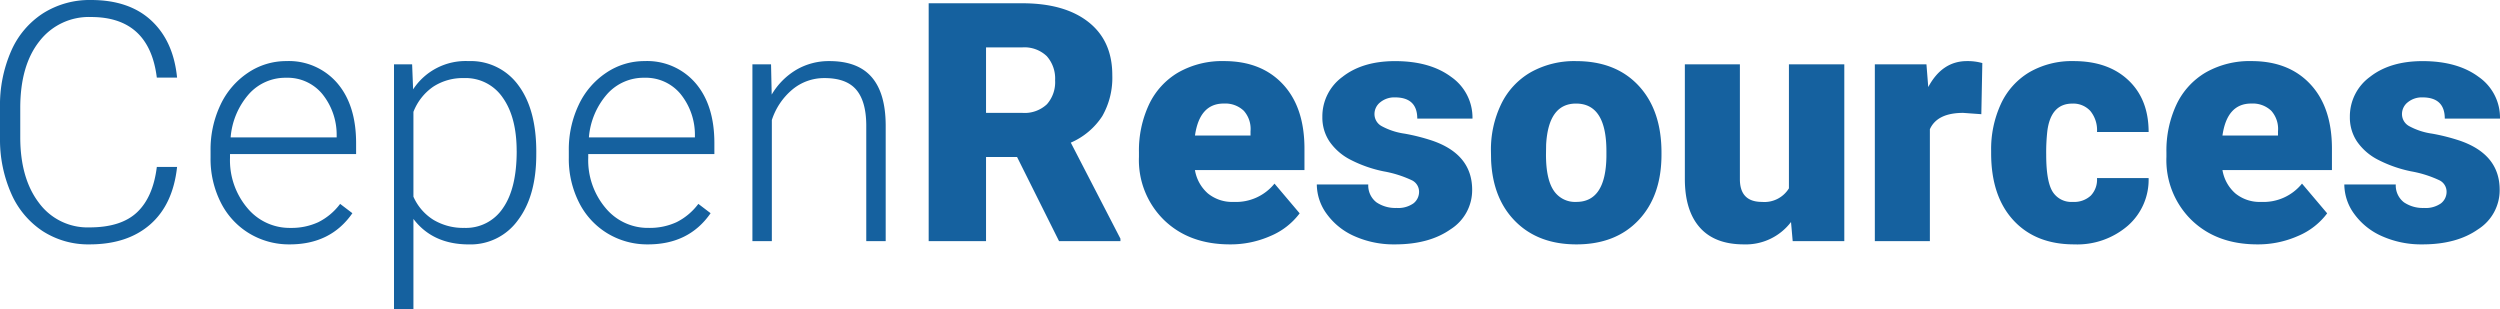 <svg xmlns="http://www.w3.org/2000/svg" width="463.305" height="57.277" viewBox="0 0 463.305 57.277">
  <path id="Path_145" data-name="Path 145" d="M36.782-13.744Q36.025-6.781,31.8-3.088T20.556.605a15.547,15.547,0,0,1-8.673-2.452A15.989,15.989,0,0,1,6.055-8.794,24.75,24.75,0,0,1,3.966-19.072v-5.722A24.977,24.977,0,0,1,6.024-35.208a15.832,15.832,0,0,1,5.918-7.008,16.137,16.137,0,0,1,8.885-2.467q7.084,0,11.186,3.814T36.782-30.3H33.028q-1.393-11.231-12.2-11.231a11.561,11.561,0,0,0-9.551,4.484Q7.72-32.567,7.72-24.66v5.393q0,7.635,3.466,12.179a11.166,11.166,0,0,0,9.37,4.545q5.843,0,8.81-2.8t3.663-8.4ZM57.671.605a14.219,14.219,0,0,1-7.553-2.059A14.029,14.029,0,0,1,44.865-7.19a17.886,17.886,0,0,1-1.877-8.25v-1.3a19.275,19.275,0,0,1,1.832-8.507,14.572,14.572,0,0,1,5.1-5.949A12.584,12.584,0,0,1,57-33.361a11.827,11.827,0,0,1,9.46,4.072q3.5,4.072,3.5,11.125v2.028H46.591v.7a13.715,13.715,0,0,0,3.194,9.279,10.16,10.16,0,0,0,8.038,3.708,11.8,11.8,0,0,0,5.131-1.06A11.381,11.381,0,0,0,67-6.9l2.271,1.726Q65.27.605,57.671.605ZM57-30.273a9.056,9.056,0,0,0-6.887,3,13.846,13.846,0,0,0-3.406,8.053H66.359v-.394a12.021,12.021,0,0,0-2.694-7.689A8.35,8.35,0,0,0,57-30.273Zm46.349,14.229q0,7.659-3.391,12.155a10.8,10.8,0,0,1-9.082,4.5q-6.721,0-10.293-4.723V12.594h-3.6v-45.35h3.36l.182,4.632A11.624,11.624,0,0,1,90.79-33.361a10.9,10.9,0,0,1,9.218,4.45q3.345,4.45,3.345,12.352Zm-3.633-.636q0-6.267-2.573-9.9a8.3,8.3,0,0,0-7.175-3.633,10.028,10.028,0,0,0-5.722,1.6,10.091,10.091,0,0,0-3.663,4.662V-8.234a9.619,9.619,0,0,0,3.724,4.3,10.738,10.738,0,0,0,5.722,1.483A8.22,8.22,0,0,0,97.163-6.1Q99.721-9.748,99.721-16.681ZM124.061.605a14.219,14.219,0,0,1-7.553-2.059,14.029,14.029,0,0,1-5.252-5.737,17.886,17.886,0,0,1-1.877-8.25v-1.3a19.275,19.275,0,0,1,1.832-8.507,14.572,14.572,0,0,1,5.1-5.949,12.584,12.584,0,0,1,7.084-2.165,11.827,11.827,0,0,1,9.46,4.072q3.5,4.072,3.5,11.125v2.028H112.98v.7a13.715,13.715,0,0,0,3.194,9.279,10.16,10.16,0,0,0,8.038,3.708,11.8,11.8,0,0,0,5.131-1.06A11.381,11.381,0,0,0,133.385-6.9l2.271,1.726Q131.659.605,124.061.605Zm-.666-30.879a9.056,9.056,0,0,0-6.887,3,13.846,13.846,0,0,0-3.406,8.053h19.647v-.394a12.021,12.021,0,0,0-2.694-7.689A8.35,8.35,0,0,0,123.395-30.273Zm23.462-2.482.121,5.6a13.007,13.007,0,0,1,4.6-4.617,11.958,11.958,0,0,1,6.085-1.589q5.268,0,7.841,2.967t2.6,8.9V0h-3.6V-21.524q-.03-4.39-1.862-6.539t-5.858-2.149a9.163,9.163,0,0,0-5.949,2.1,12.326,12.326,0,0,0-3.83,5.676V0h-3.6V-32.756Zm45.592,17.165H186.7V0H176.07V-44.078h17.347q7.841,0,12.261,3.478t4.42,9.828a14.311,14.311,0,0,1-1.862,7.621,13.215,13.215,0,0,1-5.828,4.9l9.2,17.8V0H200.229ZM186.7-23.765h6.721a6.033,6.033,0,0,0,4.556-1.593A6.16,6.16,0,0,0,199.5-29.8a6.232,6.232,0,0,0-1.544-4.476,5.976,5.976,0,0,0-4.541-1.624H186.7Zm45.2,24.37q-7.538,0-12.2-4.5a15.524,15.524,0,0,1-4.662-11.7v-.848a20.116,20.116,0,0,1,1.862-8.87,13.623,13.623,0,0,1,5.434-5.949,16.4,16.4,0,0,1,8.477-2.1q6.9,0,10.9,4.284t4,11.943v3.966H225.416a7.353,7.353,0,0,0,2.392,4.329,7.116,7.116,0,0,0,4.783,1.574,9.169,9.169,0,0,0,7.568-3.391l4.662,5.51a13.032,13.032,0,0,1-5.4,4.193A18.261,18.261,0,0,1,231.895.605Zm-1.15-26.1q-4.48,0-5.328,5.934h10.293v-.787a5.053,5.053,0,0,0-1.241-3.8A4.939,4.939,0,0,0,230.744-25.49ZM266.951-9.2a2.357,2.357,0,0,0-1.362-2.089,20.722,20.722,0,0,0-5.177-1.635,23.606,23.606,0,0,1-6.3-2.225,10.548,10.548,0,0,1-3.784-3.345,7.988,7.988,0,0,1-1.3-4.511,9.053,9.053,0,0,1,3.724-7.432q3.724-2.921,9.748-2.921,6.479,0,10.414,2.937a9.183,9.183,0,0,1,3.936,7.72H266.618q0-3.936-4.147-3.936a4.111,4.111,0,0,0-2.694.893,2.765,2.765,0,0,0-1.09,2.225,2.538,2.538,0,0,0,1.332,2.21,12.586,12.586,0,0,0,4.253,1.393,36.756,36.756,0,0,1,5.131,1.3q7.387,2.543,7.387,9.112a8.579,8.579,0,0,1-3.981,7.3Q268.828.605,262.5.605a17.815,17.815,0,0,1-7.508-1.514,12.554,12.554,0,0,1-5.146-4.117A9.323,9.323,0,0,1,248-10.5h9.536A3.943,3.943,0,0,0,259.05-7.19a6.226,6.226,0,0,0,3.724,1.044,4.9,4.9,0,0,0,3.133-.848A2.712,2.712,0,0,0,266.951-9.2Zm13.32-7.478a19.333,19.333,0,0,1,1.907-8.734,13.639,13.639,0,0,1,5.479-5.888,16.5,16.5,0,0,1,8.386-2.059q7.356,0,11.595,4.556t4.238,12.4v.363q0,7.659-4.253,12.155T296.1.605q-6.993,0-11.231-4.193T280.3-14.955Zm10.2.636q0,4.541,1.423,6.66A4.74,4.74,0,0,0,296.1-7.266q5.449,0,5.57-8.386v-1.029q0-8.81-5.631-8.81-5.116,0-5.54,7.6Zm45.41,12.5A10.518,10.518,0,0,1,327.135.605q-5.389,0-8.159-3.133t-2.77-9.006V-32.756h10.2v21.282q0,4.208,4.087,4.208a5.332,5.332,0,0,0,5-2.513V-32.756h10.263V0h-9.566Zm35.269-19.98-3.36-.242q-4.813,0-6.176,3.027V0h-10.2V-32.756h9.566l.333,4.208q2.573-4.813,7.175-4.813a9.949,9.949,0,0,1,2.846.363ZM388.105-7.266a4.537,4.537,0,0,0,3.33-1.166,4.274,4.274,0,0,0,1.15-3.254h9.566a11.325,11.325,0,0,1-3.86,8.84A14.358,14.358,0,0,1,388.348.605q-7.145,0-11.262-4.48t-4.117-12.412v-.424a19.952,19.952,0,0,1,1.832-8.764,13.335,13.335,0,0,1,5.283-5.843,15.752,15.752,0,0,1,8.174-2.043q6.388,0,10.142,3.542t3.754,9.6h-9.566a5.6,5.6,0,0,0-1.241-3.905,4.284,4.284,0,0,0-3.33-1.362q-3.966,0-4.632,5.056a35.676,35.676,0,0,0-.212,4.42q0,4.935,1.181,6.842A4.088,4.088,0,0,0,388.105-7.266ZM422.314.605q-7.538,0-12.2-4.5a15.524,15.524,0,0,1-4.662-11.7v-.848a20.116,20.116,0,0,1,1.862-8.87,13.623,13.623,0,0,1,5.434-5.949,16.4,16.4,0,0,1,8.477-2.1q6.9,0,10.9,4.284t4,11.943v3.966H415.836a7.353,7.353,0,0,0,2.392,4.329,7.116,7.116,0,0,0,4.783,1.574,9.169,9.169,0,0,0,7.568-3.391l4.662,5.51a13.032,13.032,0,0,1-5.4,4.193A18.261,18.261,0,0,1,422.314.605Zm-1.15-26.1q-4.48,0-5.328,5.934h10.293v-.787a5.053,5.053,0,0,0-1.241-3.8A4.939,4.939,0,0,0,421.164-25.49ZM457.371-9.2a2.357,2.357,0,0,0-1.362-2.089,20.722,20.722,0,0,0-5.177-1.635,23.606,23.606,0,0,1-6.3-2.225,10.548,10.548,0,0,1-3.784-3.345,7.988,7.988,0,0,1-1.3-4.511,9.053,9.053,0,0,1,3.724-7.432q3.724-2.921,9.748-2.921,6.479,0,10.414,2.937a9.183,9.183,0,0,1,3.936,7.72H457.038q0-3.936-4.147-3.936a4.111,4.111,0,0,0-2.694.893,2.765,2.765,0,0,0-1.09,2.225,2.538,2.538,0,0,0,1.332,2.21,12.586,12.586,0,0,0,4.253,1.393,36.756,36.756,0,0,1,5.131,1.3q7.387,2.543,7.387,9.112a8.579,8.579,0,0,1-3.981,7.3Q459.248.605,452.921.605a17.815,17.815,0,0,1-7.508-1.514,12.554,12.554,0,0,1-5.146-4.117A9.323,9.323,0,0,1,438.42-10.5h9.536A3.943,3.943,0,0,0,449.47-7.19a6.226,6.226,0,0,0,3.724,1.044,4.9,4.9,0,0,0,3.133-.848A2.712,2.712,0,0,0,457.371-9.2Z" transform="translate(-3.966 44.684)" fill="#15619f"/>
</svg>
